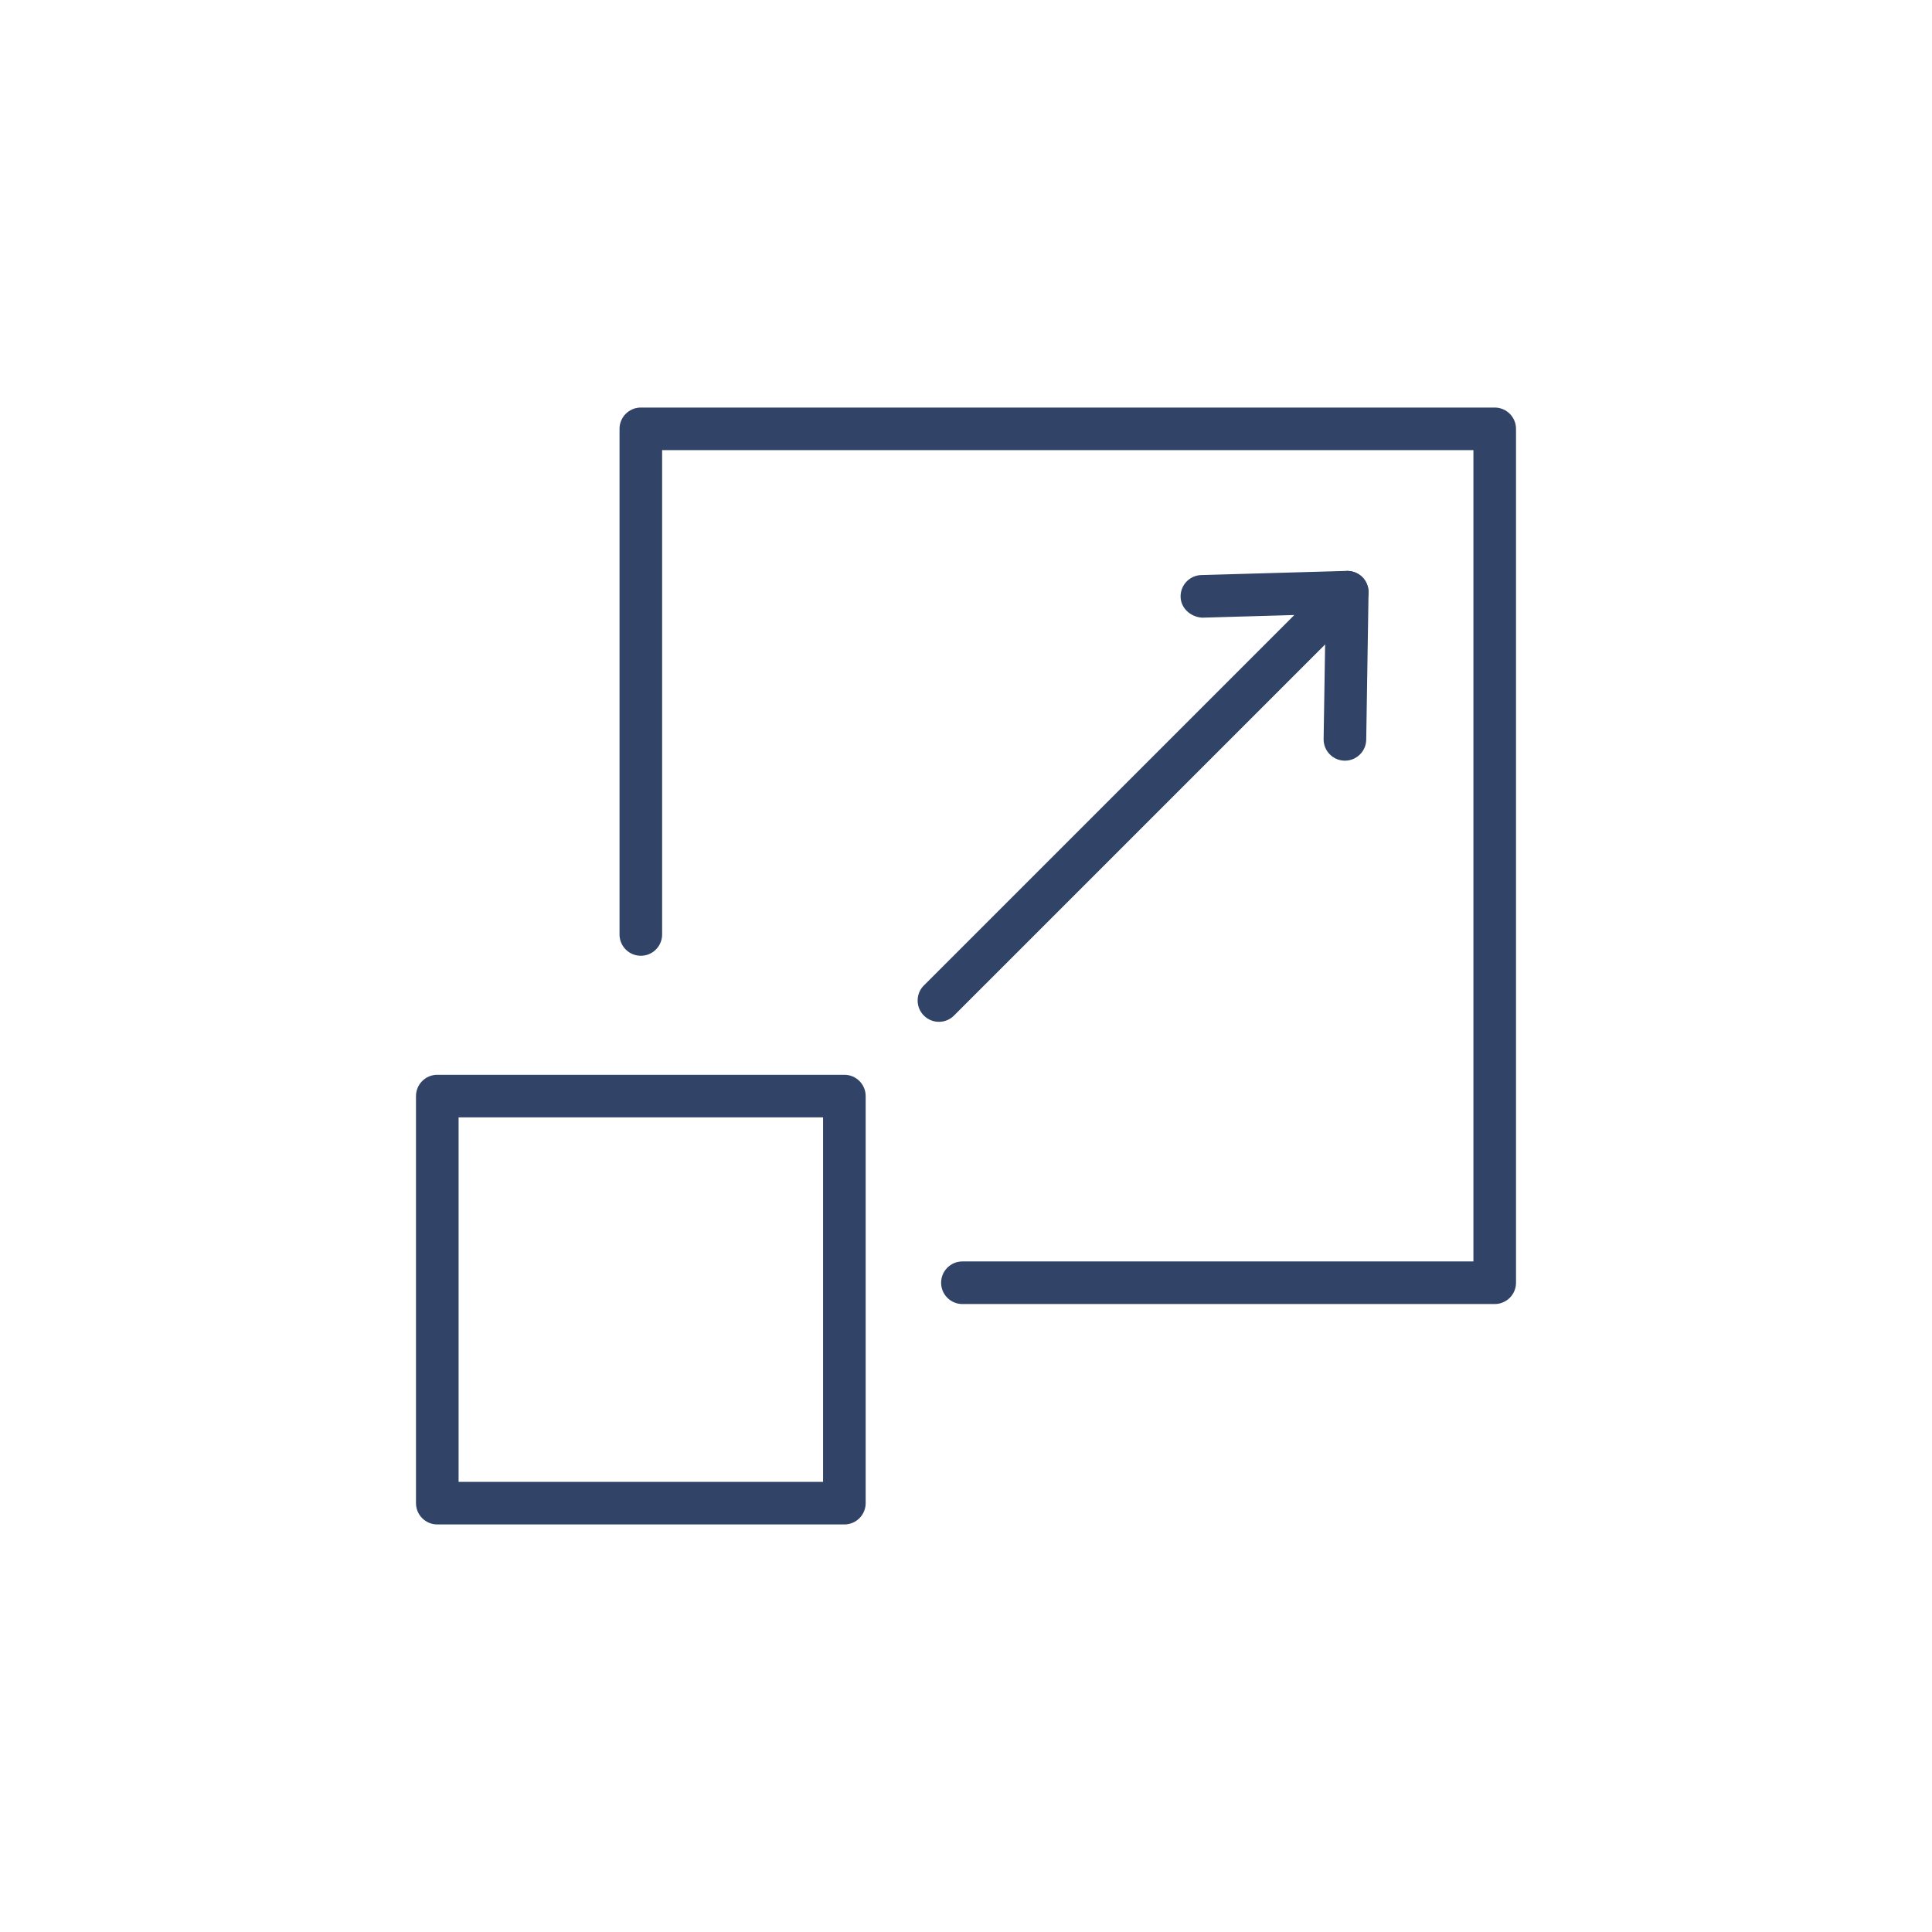 <svg xmlns="http://www.w3.org/2000/svg" width="2000" height="2000" viewBox="0 0 2000 2000"><path fill="#314467" d="M971.996 1057.773a21.977 21.977 0 0 1-15.59-6.46c-8.613-8.613-8.613-22.566 0-31.18l383.463-383.463-95.025 2.735c-11.542-.431-22.33-9.238-22.675-21.426-.345-12.166 9.237-22.309 21.425-22.674l150.453-4.307c9.475.022 17.291 5.018 20.865 13.329a22.029 22.029 0 0 1-4.65 24.312l-422.676 422.675a21.98 21.98 0 0 1-15.59 6.459z"/><path fill="#314467" d="M1392.26 787.446h-.345c-12.188-.194-21.899-10.228-21.705-22.395l2.411-152.347c.194-12.167 11.133-21.361 22.395-21.706 12.188.194 21.899 10.229 21.706 22.395l-2.412 152.348c-.195 12.058-10.035 21.705-22.05 21.705z"/><path fill="#314467" d="M1547.32 1349.936H996.286c-12.188 0-22.05-9.861-22.05-22.05 0-12.188 9.862-22.05 22.05-22.05h528.985V465.998H685.432v501.357c0 12.188-9.862 22.05-22.05 22.05s-22.05-9.862-22.05-22.05V443.948c0-12.188 9.862-22.05 22.05-22.05h883.938c12.188 0 22.05 9.862 22.05 22.05v883.938c0 12.188-9.862 22.05-22.05 22.05z"/><path fill="#314467" d="M874.084 1578.102H452.68c-12.188 0-22.05-9.861-22.05-22.05v-421.383c0-12.188 9.862-22.05 22.05-22.05h421.405c12.188 0 22.05 9.861 22.05 22.05v421.383c0 12.188-9.863 22.05-22.051 22.05zm-399.354-44.1h377.305v-377.283H474.73v377.283z"/></svg>